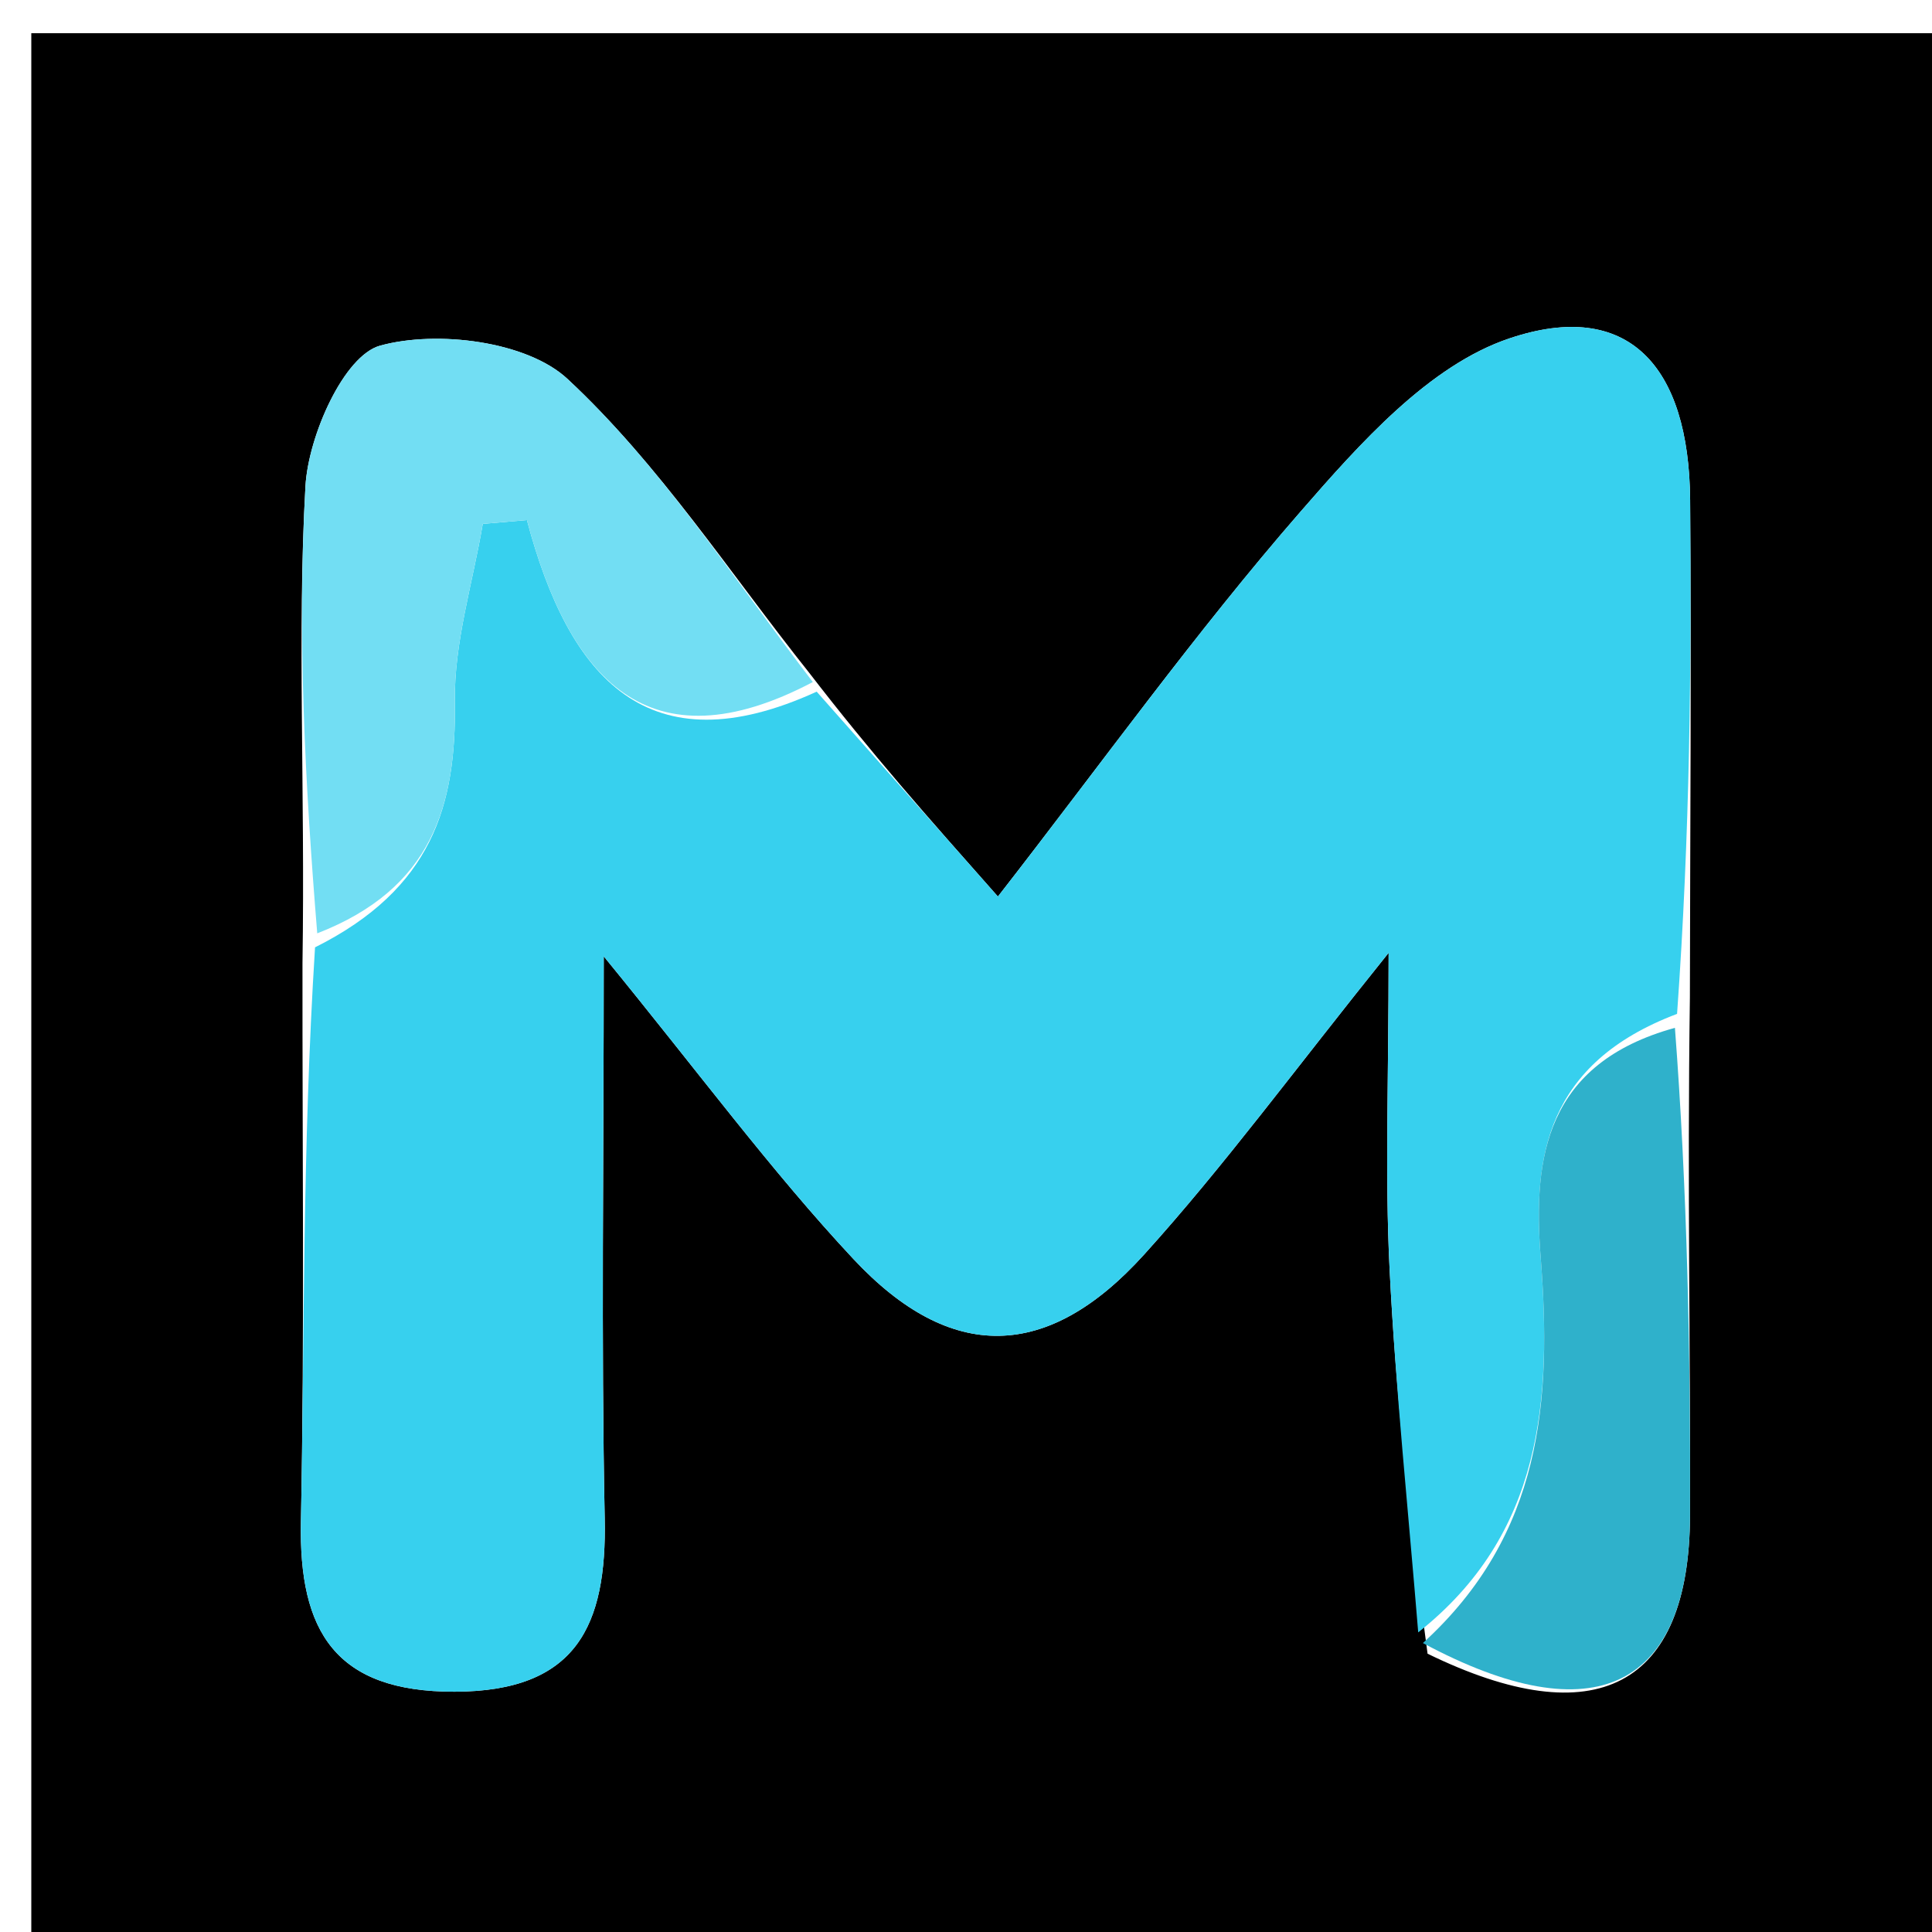 <svg version="1.1" id="Layer_1" xmlns="http://www.w3.org/2000/svg" xmlns:xlink="http://www.w3.org/1999/xlink" x="0px" y="0px"
	 width="100%" viewBox="0 0 64 64" enable-background="new 0 0 64 64" xml:space="preserve">
<path fill="#000000" opacity="1" stroke="none" 
	d="
M39,65 
	C26.024,65 13.549,65 1.037,65 
	C1.037,43.733 1.037,22.466 1.037,1.099 
	C22.225,1.099 43.451,1.099 64.838,1.099 
	C64.838,22.332 64.838,43.666 64.838,65 
	C56.467,65 47.983,65 39,65 
M10.02,31.922 
	C10.013,38.087 10.09,44.255 9.968,50.418 
	C9.897,54.032 11.101,56.048 15.058,56.04 
	C19.102,56.033 20.104,53.849 20.032,50.302 
	C19.913,44.393 20,38.48 20,31.681 
	C23.163,35.548 25.543,38.787 28.267,41.703 
	C31.493,45.157 34.706,45.091 37.9,41.559 
	C40.549,38.63 42.893,35.426 46,31.564 
	C46,35.77 45.876,38.901 46.031,42.018 
	C46.231,46.043 46.653,50.057 47.29,54.781 
	C52.858,57.498 55.965,55.891 55.984,50.196 
	C56.002,44.788 55.891,39.378 55.98,33.046 
	C55.987,27.552 56.031,22.058 55.988,16.565 
	C55.953,12.109 53.93,9.89 50.006,11.208 
	C47.339,12.103 45.045,14.693 43.077,16.954 
	C39.609,20.939 36.518,25.252 33.057,29.699 
	C30.688,27.02 28.871,24.966 26.797,22.276 
	C24.176,18.987 21.845,15.386 18.8,12.553 
	C17.456,11.301 14.477,10.931 12.594,11.449 
	C11.393,11.779 10.212,14.436 10.118,16.111 
	C9.841,21.056 10.11,26.031 10.02,31.922 
z"/>
<path fill="#37D0EE" opacity="1" stroke="none" 
	d="
M46.98,54.075 
	C46.653,50.057 46.231,46.043 46.031,42.018 
	C45.876,38.901 46,35.77 46,31.564 
	C42.893,35.426 40.549,38.63 37.9,41.559 
	C34.706,45.091 31.493,45.157 28.267,41.703 
	C25.543,38.787 23.163,35.548 20,31.681 
	C20,38.48 19.913,44.393 20.032,50.302 
	C20.104,53.849 19.102,56.033 15.058,56.04 
	C11.101,56.048 9.897,54.032 9.968,50.418 
	C10.09,44.255 10.013,38.087 10.436,31.382 
	C14.311,29.443 15.12,26.69 15.068,23.243 
	C15.039,21.285 15.662,19.318 15.992,17.355 
	C16.48,17.313 16.968,17.271 17.455,17.228 
	C18.85,22.492 21.472,25.464 27.054,22.912 
	C28.871,24.966 30.688,27.02 33.057,29.699 
	C36.518,25.252 39.609,20.939 43.077,16.954 
	C45.045,14.693 47.339,12.103 50.006,11.208 
	C53.93,9.89 55.953,12.109 55.988,16.565 
	C56.031,22.058 55.987,27.552 55.555,33.586 
	C51.206,35.229 50.778,38.345 51.036,41.633 
	C51.409,46.387 51.091,50.824 46.98,54.075 
z"/>
<path fill="#72DEF3" opacity="1" stroke="none" 
	d="
M26.926,22.594 
	C21.472,25.464 18.85,22.492 17.455,17.228 
	C16.968,17.271 16.48,17.313 15.992,17.355 
	C15.662,19.318 15.039,21.285 15.068,23.243 
	C15.12,26.69 14.311,29.443 10.509,30.918 
	C10.11,26.031 9.841,21.056 10.118,16.111 
	C10.212,14.436 11.393,11.779 12.594,11.449 
	C14.477,10.931 17.456,11.301 18.8,12.553 
	C21.845,15.386 24.176,18.987 26.926,22.594 
z"/>
<path fill="#2FB1CB" opacity="1" stroke="none" 
	d="
M47.135,54.428 
	C51.091,50.824 51.409,46.387 51.036,41.633 
	C50.778,38.345 51.206,35.229 55.484,34.048 
	C55.891,39.378 56.002,44.788 55.984,50.196 
	C55.965,55.891 52.858,57.498 47.135,54.428 
z"/>
</svg>